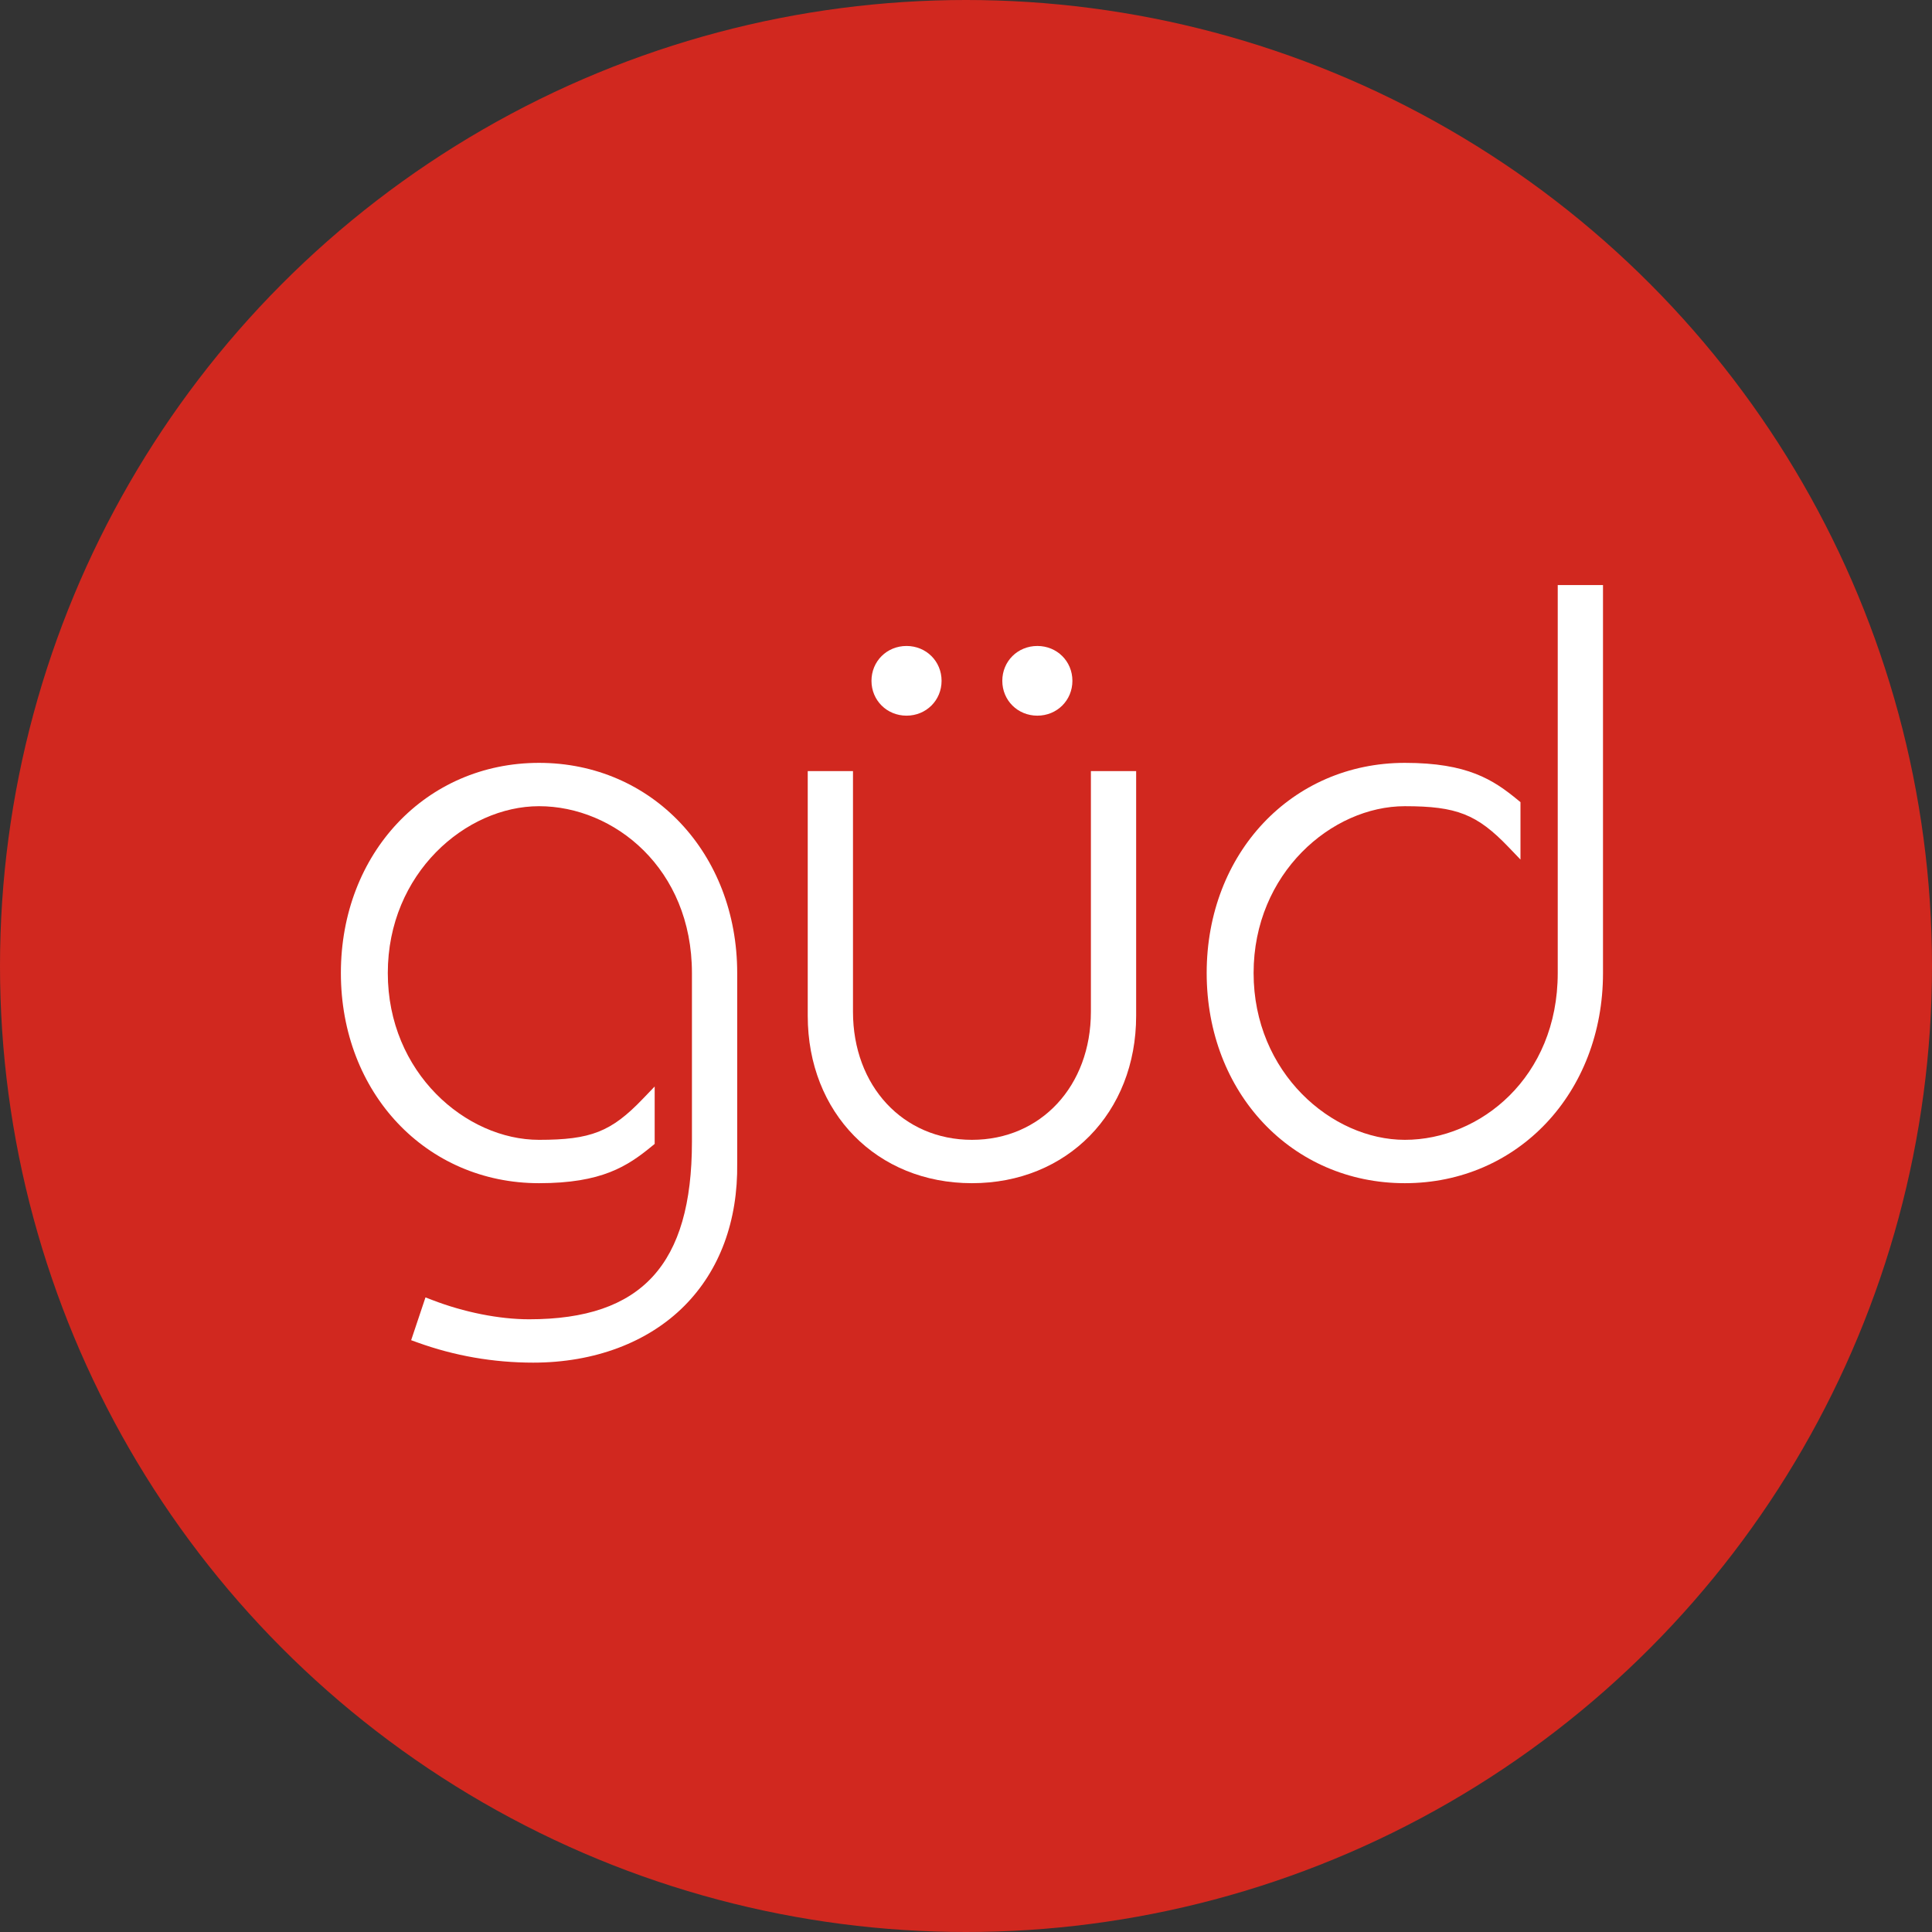 <?xml version="1.0" encoding="UTF-8"?>
<svg width="556px" height="556px" viewBox="0 0 556 556" version="1.1" xmlns="http://www.w3.org/2000/svg" xmlns:xlink="http://www.w3.org/1999/xlink">
    <rect x="0" y="0" width="556" height="556" fill="#333333" stroke="none"/>
    <!-- Generator: Sketch 53.2 (72643) - https://sketchapp.com -->
    <title>Logo</title>
    <desc>Created with Sketch.</desc>
    <g id="Welcome" stroke="none" stroke-width="1" fill="none" fill-rule="evenodd">
        <g id="Logo-4" transform="translate(-161, -161)">
            <g id="Logo" transform="translate(161, 161)">
                <circle id="Oval-1" fill="#D1281F" cx="278" cy="278" r="278"></circle>
                <g id="gud" transform="translate(97.079, 167.683)" fill="#FFFFFF">
                    <path d="M58.046,51.856 C25.536,51.856 1.021,77.859 1.021,112.338 C1.021,146.818 25.536,172.821 58.046,172.821 C76.108,172.821 83.475,167.968 90.608,162.105 L91.327,161.513 L91.327,144.994 L87.904,148.559 C78.821,158.031 72.963,160.344 58.046,160.344 C37.03,160.344 14.524,141.057 14.524,112.338 C14.524,83.623 37.03,64.328 58.046,64.328 C79.675,64.328 102.05,82.288 102.05,112.338 L102.05,160.897 C102.05,196.23 87.598,211.987 55.187,211.987 C46.601,211.987 36.442,209.965 27.312,206.436 L25.369,205.686 L21.243,218.004 L23.058,218.659 C33.706,222.509 44.917,224.463 56.378,224.463 C73.972,224.463 89.437,218.644 99.921,208.078 C110.06,197.86 115.302,183.666 115.076,167.056 L115.076,112.338 C115.076,77.859 90.557,51.856 58.046,51.856" id="Fill-1"></path>
                    <path d="M201.455,38.274 C207.11,38.274 211.543,33.868 211.543,28.245 C211.543,22.619 207.11,18.217 201.455,18.217 C195.796,18.217 191.368,22.619 191.368,28.245 C191.368,33.868 195.796,38.274 201.455,38.274" id="Fill-2"></path>
                    <path d="M163.806,38.274 C169.461,38.274 173.893,33.868 173.893,28.245 C173.893,22.619 169.461,18.217 163.806,18.217 C158.151,18.217 153.719,22.619 153.719,28.245 C153.719,33.868 158.151,38.274 163.806,38.274" id="Fill-3"></path>
                    <path d="M216.864,54.221 L216.864,123.472 C216.864,144.84 202.468,160.344 182.631,160.344 C162.793,160.344 148.397,144.84 148.397,123.472 L148.397,54.221 L135.375,54.221 L135.375,124.657 C135.375,152.566 155.248,172.821 182.631,172.821 C210.014,172.821 229.887,152.566 229.887,124.657 L229.887,54.221 L216.864,54.221" id="Fill-4"></path>
                    <path d="M351.214,0.687 L351.214,112.338 C351.214,142.388 328.843,160.344 307.215,160.344 C286.194,160.344 263.688,141.057 263.688,112.338 C263.688,83.623 286.194,64.328 307.215,64.328 C322.123,64.328 327.985,66.642 337.068,76.113 L340.491,79.683 L340.491,63.163 L339.772,62.571 C332.648,56.708 325.277,51.856 307.215,51.856 C274.705,51.856 250.185,77.859 250.185,112.338 C250.185,146.818 274.705,172.821 307.215,172.821 C339.725,172.821 364.24,146.818 364.24,112.338 L364.24,0.687 L351.214,0.687" id="Fill-5"></path>
                </g>
            </g>
        </g>
    </g>
</svg>